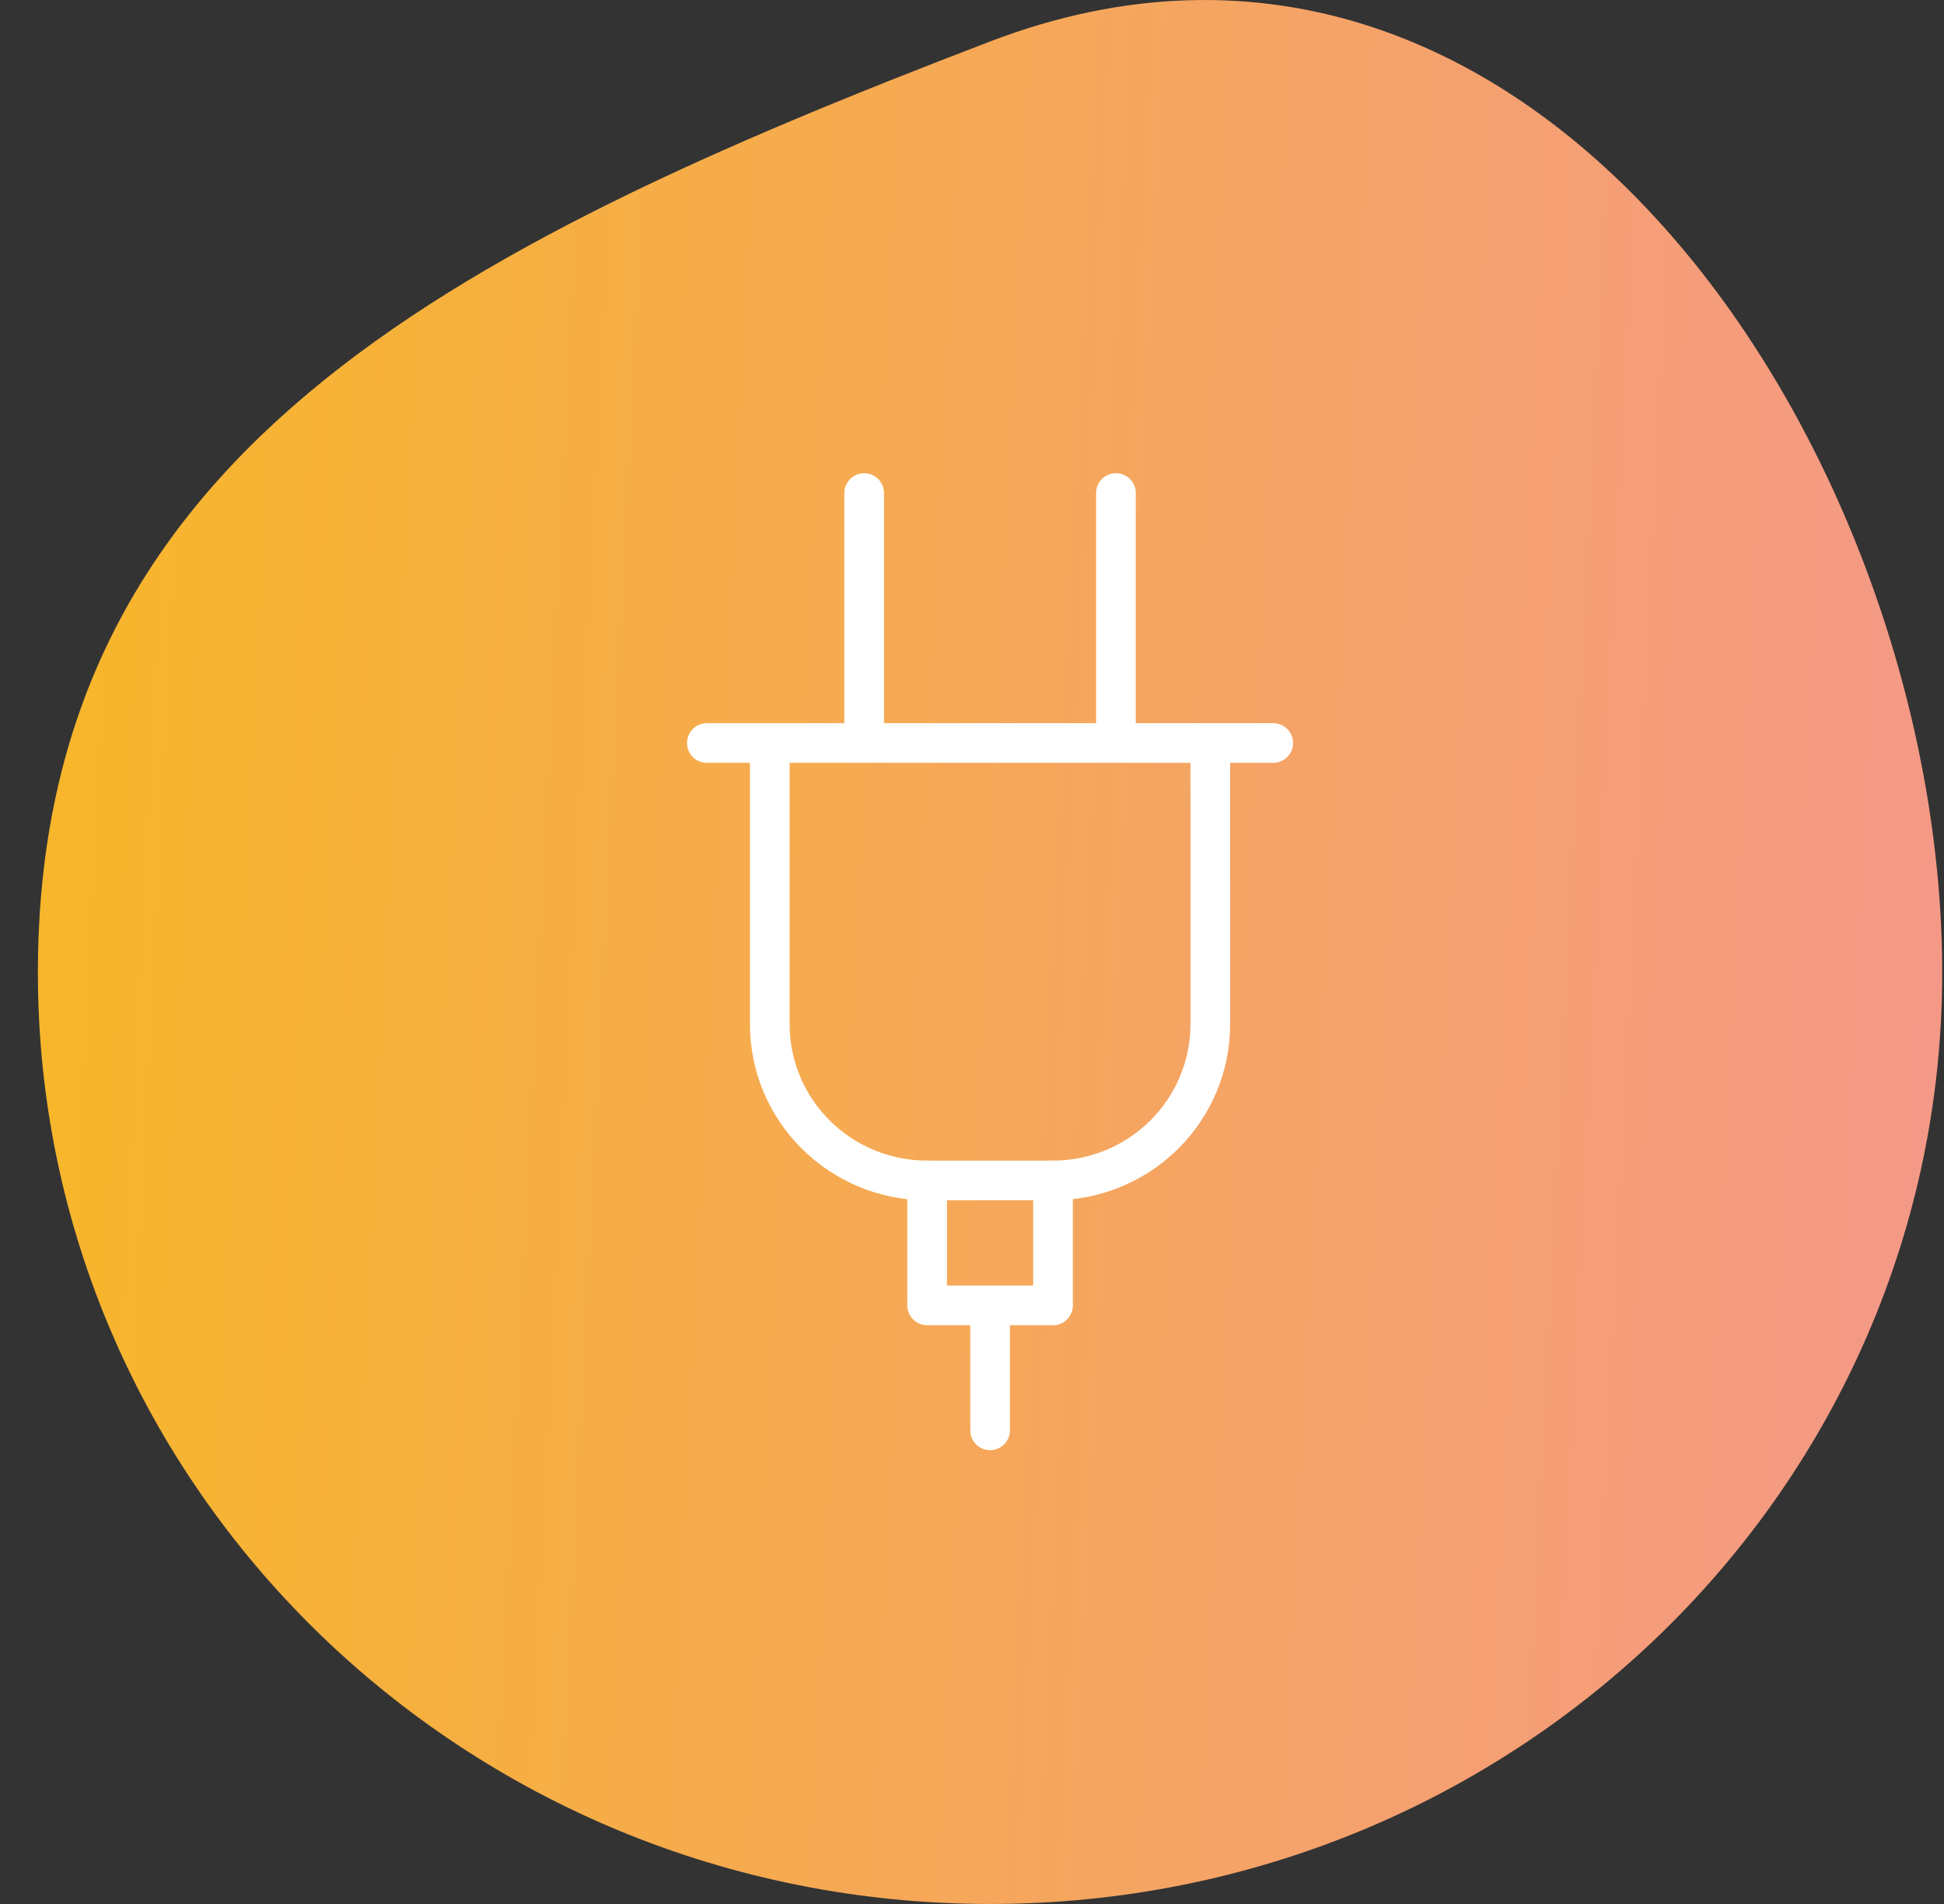 <svg width="49" height="48" viewBox="0 0 49 48" fill="none" xmlns="http://www.w3.org/2000/svg">
<rect x="0" y="0" width="49" height="48" fill="#333333" stroke="none"/>
<path d="M48.955 24.523C48.955 11.557 38.755 -4.236 24.955 1.046C11.155 6.328 0.955 11.557 0.955 24.523C0.955 37.489 11.7 48 24.955 48C38.21 48 48.955 37.489 48.955 24.523Z" fill="url(#paint0_linear_2269_9078)"/>
<path d="M26.542 29.758V32.909H23.369V29.758M24.956 32.948V36.059" stroke="white" stroke-linecap="round" stroke-linejoin="round"/>
<path d="M30.507 18.731V25.82C30.507 26.865 30.089 27.867 29.345 28.605C28.602 29.344 27.593 29.759 26.541 29.759H23.369C21.178 29.759 19.403 27.996 19.403 25.82V18.731M17.816 18.731H32.093M21.782 18.731V12.43M28.128 18.731V12.43" stroke="white" stroke-linecap="round" stroke-linejoin="round"/>
<defs>
<linearGradient id="paint0_linear_2269_9078" x1="0.955" y1="2.135e-05" x2="55.997" y2="2.766" gradientUnits="userSpaceOnUse">
<stop stop-color="#F7B728"/>
<stop offset="1" stop-color="#F49593"/>
</linearGradient>
</defs>
</svg>
